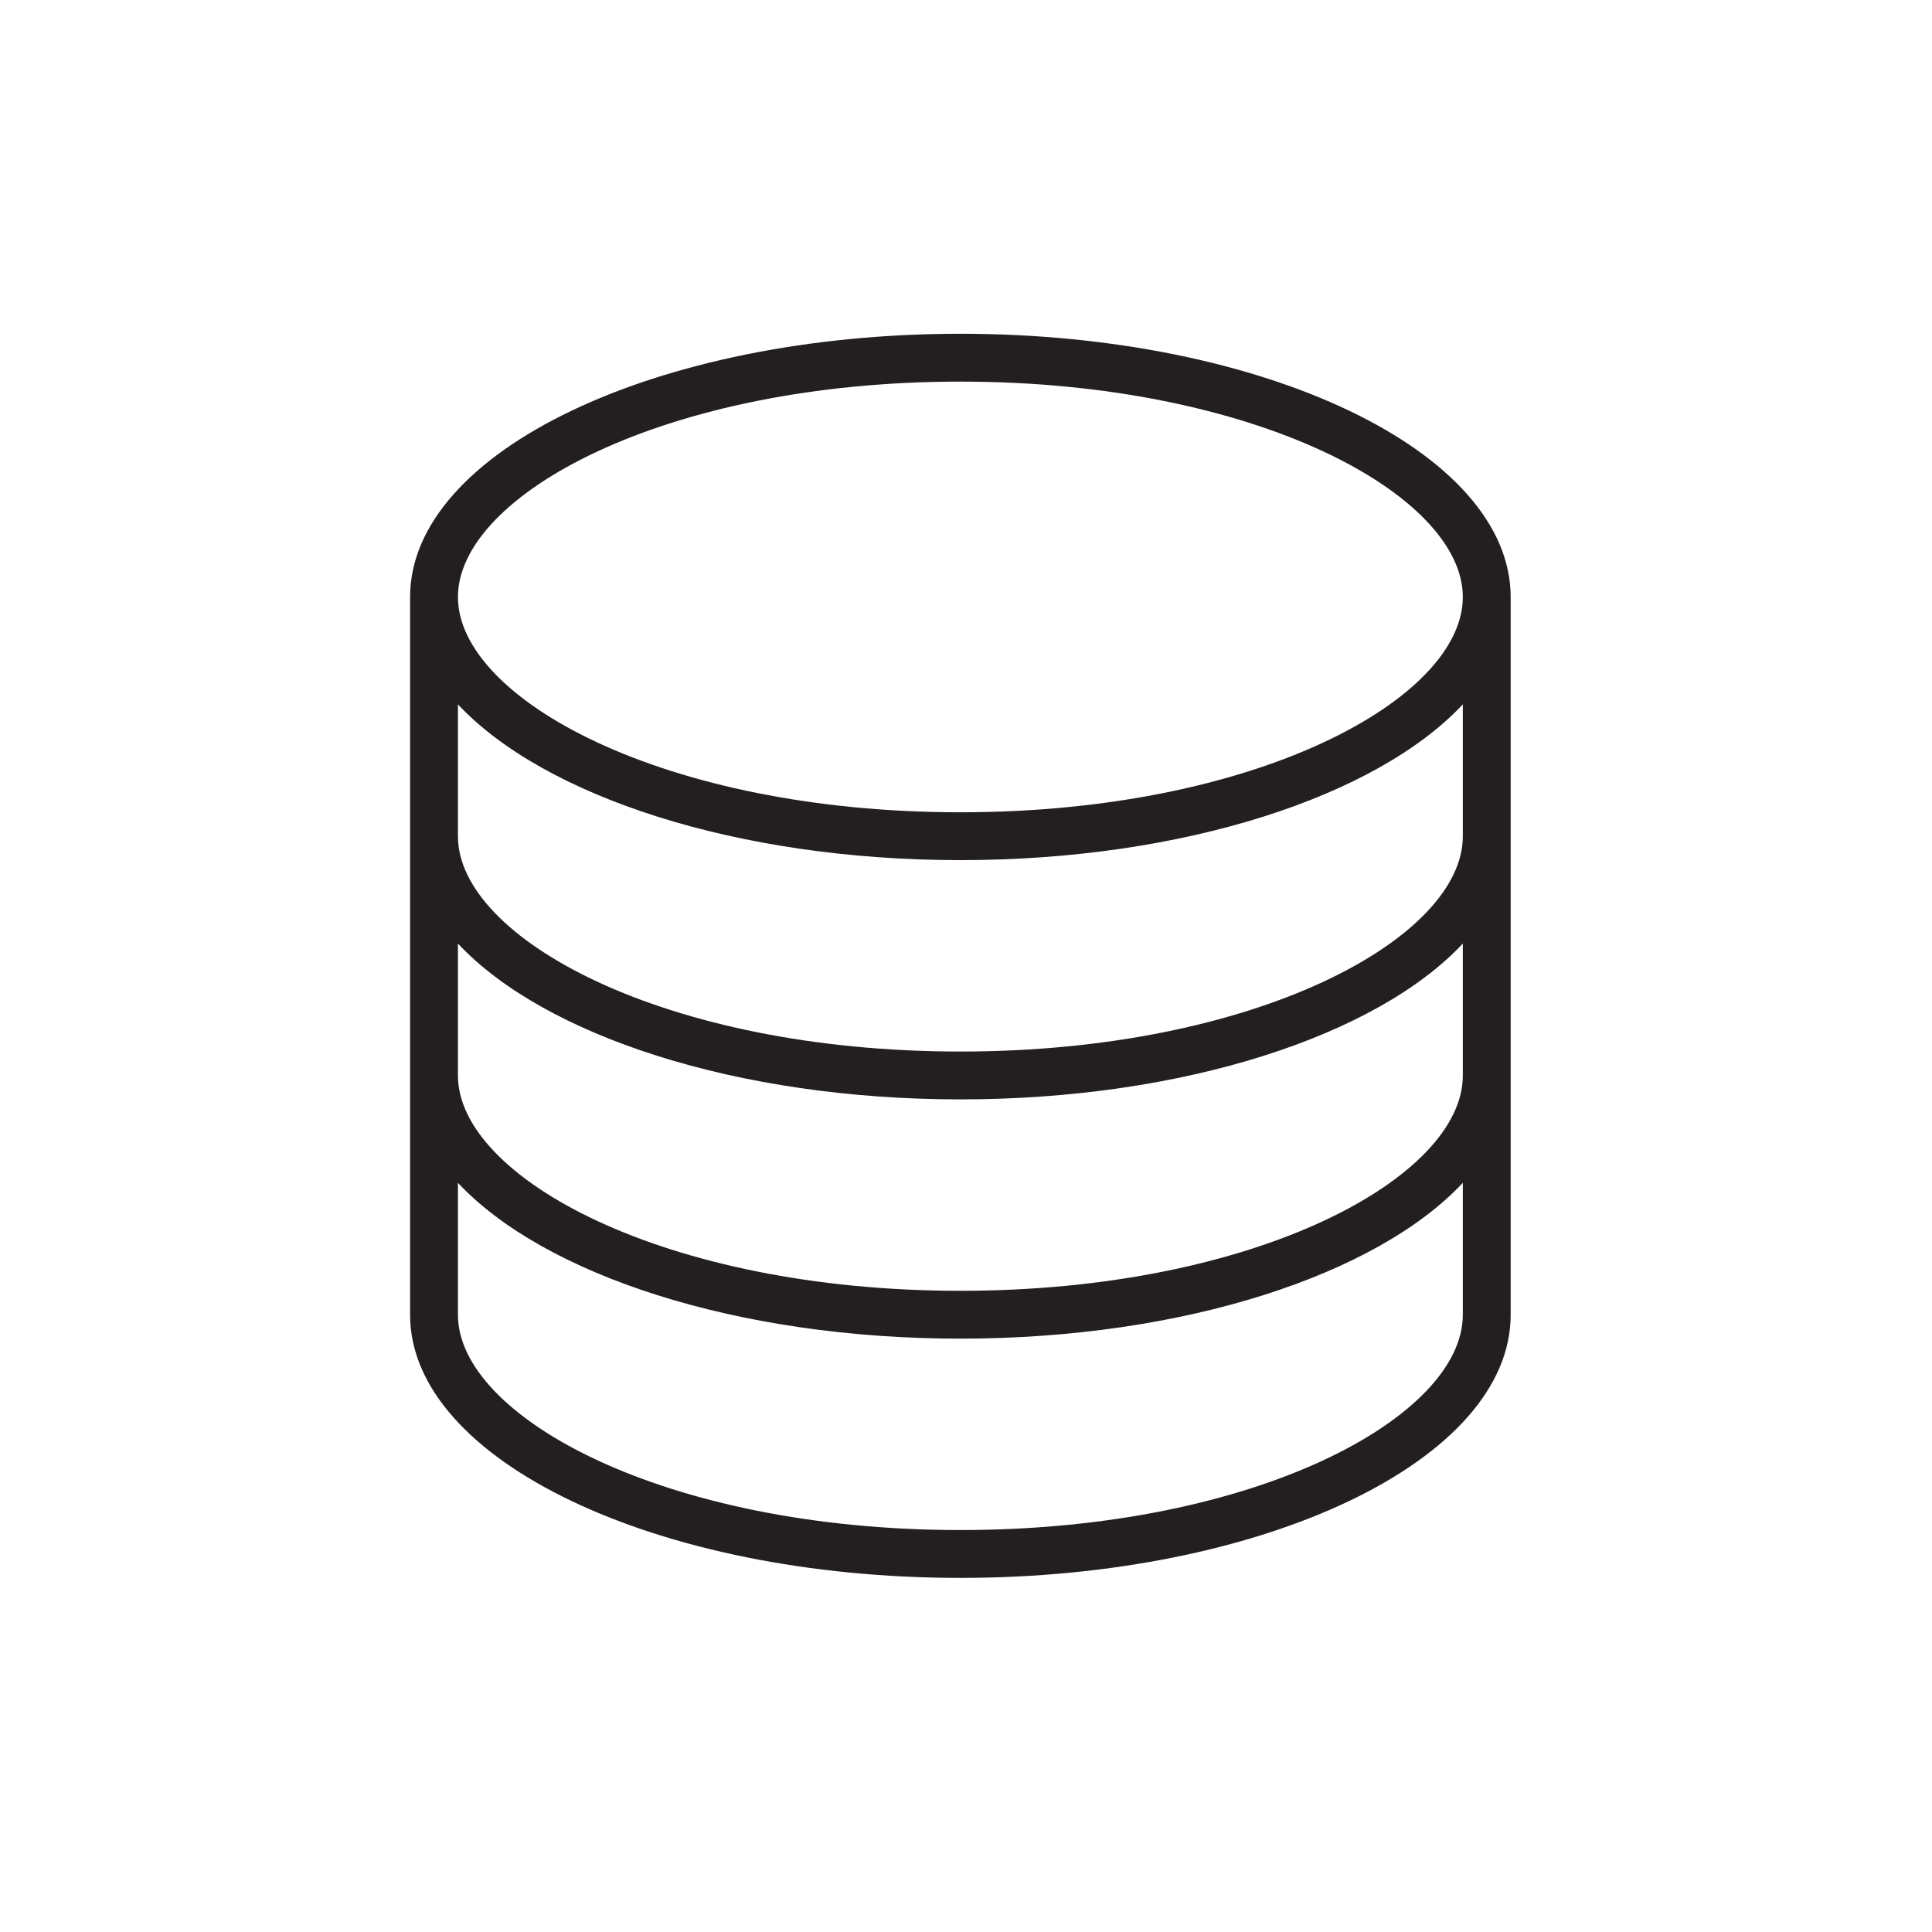 <?xml version="1.0" encoding="iso-8859-1"?>
<!-- Generator: Adobe Illustrator 16.0.0, SVG Export Plug-In . SVG Version: 6.00 Build 0)  -->
<!DOCTYPE svg PUBLIC "-//W3C//DTD SVG 1.1//EN" "http://www.w3.org/Graphics/SVG/1.1/DTD/svg11.dtd">
<svg version="1.1" id="art_blk" xmlns="http://www.w3.org/2000/svg" xmlns:xlink="http://www.w3.org/1999/xlink" x="0px" y="0px"
	 width="40.375px" height="40.375px" viewBox="0 0 40.375 40.375" enable-background="new 0 0 40.375 40.375" xml:space="preserve">
<g>
	<path fill="#231F20" d="M20.07,6.975c-6.352,0-11.5,2.463-11.5,5.502v15c0,3.037,5.148,5.498,11.5,5.498s11.5-2.461,11.5-5.498v-15
		C31.57,9.438,26.422,6.975,20.07,6.975z M20.07,7.975c6.188,0,10.5,2.373,10.5,4.502c0,2.127-4.312,4.498-10.5,4.498
		s-10.5-2.371-10.5-4.498C9.57,10.348,13.883,7.975,20.07,7.975z M30.57,26.477v1c0,2.127-4.312,4.498-10.5,4.498
		s-10.5-2.371-10.5-4.498v-1v-1.758c1.795,1.918,5.82,3.256,10.5,3.256s8.705-1.338,10.5-3.256V26.477z M30.57,22.477
		c0,2.127-4.312,4.498-10.5,4.498s-10.5-2.371-10.5-4.498v-1.678v-1.08c1.795,1.918,5.82,3.256,10.5,3.256s8.705-1.338,10.5-3.256
		V22.477z M30.57,17.477c0,2.127-4.312,4.498-10.5,4.498s-10.5-2.371-10.5-4.498v-2.757c1.795,1.917,5.82,3.255,10.5,3.255
		s8.705-1.338,10.5-3.255V17.477z"/>
</g>
</svg>
